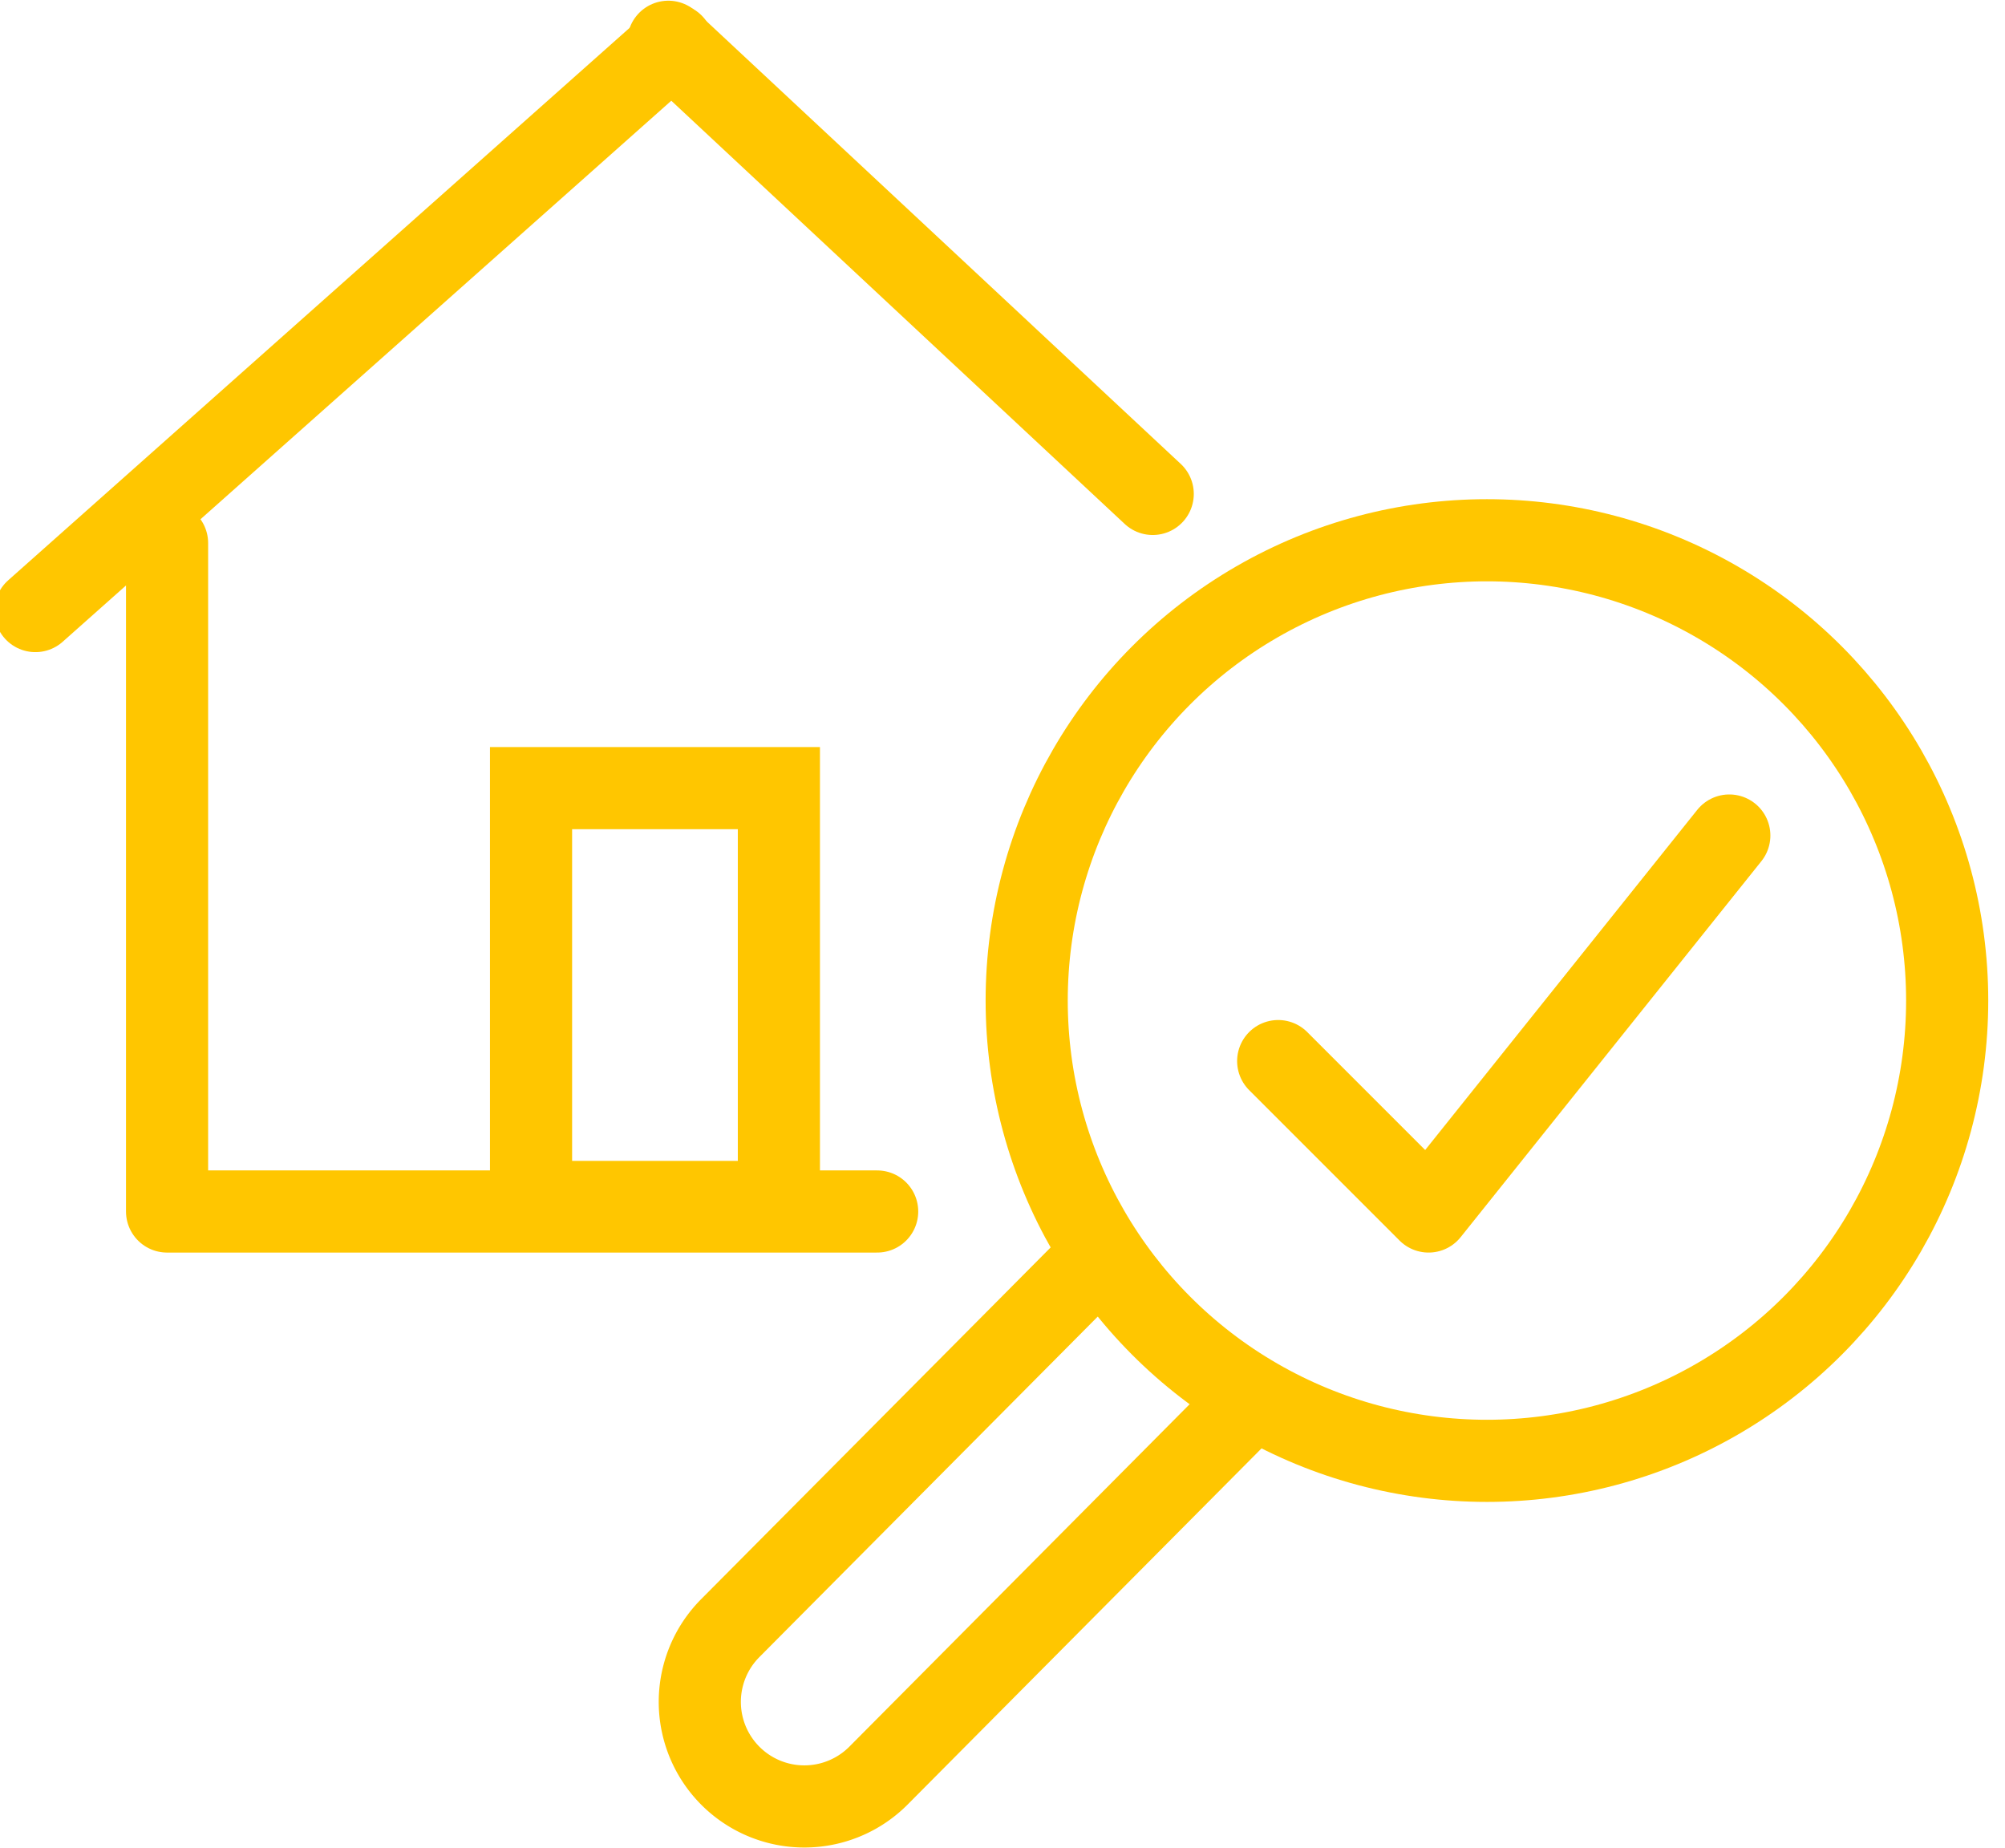 <svg xmlns="http://www.w3.org/2000/svg" xmlns:xlink="http://www.w3.org/1999/xlink" width="48.822" height="45" viewBox="0 0 48.822 45">
  <defs>
    <clipPath id="clip-path">
      <rect id="Rechteck_184" data-name="Rechteck 184" width="48.822" height="45" fill="none" stroke="#ffc600" stroke-width="2"/>
    </clipPath>
  </defs>
  <g id="Gruppe_226" data-name="Gruppe 226" clip-path="url(#clip-path)">
    <circle id="Ellipse_52" data-name="Ellipse 52" cx="11.207" cy="11.207" r="11.207" transform="translate(25 13.154)" fill="none" stroke="#ffc600" stroke-linejoin="round" stroke-width="2"/>
    <path id="Pfad_98" data-name="Pfad 98" d="M147.363,242.381,138.4,251.4a2.543,2.543,0,0,1-3.6-3.6l8.964-9.02" transform="translate(-117.014 -208.163)" fill="none" stroke="#ffc600" stroke-linecap="round" stroke-linejoin="round" stroke-width="2"/>
    <path id="Pfad_99" data-name="Pfad 99" d="M49.291,120.274H32V104" transform="translate(-27.932 -90.777)" fill="none" stroke="#ffc600" stroke-linecap="round" stroke-linejoin="round" stroke-width="2"/>
    <path id="Pfad_101" data-name="Pfad 101" d="M0,0H6.035V10.076H0Z" transform="translate(12.931 19.189)" fill="none" stroke="#ffc600" stroke-linecap="round" stroke-width="2"/>
    <line id="Linie_32" data-name="Linie 32" x1="15.517" y2="13.793" transform="translate(0.862 1.085)" fill="none" stroke="#ffc600" stroke-linecap="round" stroke-linejoin="round" stroke-width="2"/>
    <line id="Linie_33" data-name="Linie 33" x2="11.795" y2="11.009" transform="translate(16.274 1.017)" fill="none" stroke="#ffc600" stroke-linecap="round" stroke-linejoin="round" stroke-width="2"/>
    <path id="Pfad_100" data-name="Pfad 100" d="M244.8,165.492l3.662,3.662L255.785,160" transform="translate(-213.676 -139.657)" fill="none" stroke="#ffc600" stroke-linecap="round" stroke-linejoin="round" stroke-width="2"/>
  </g>
</svg>
